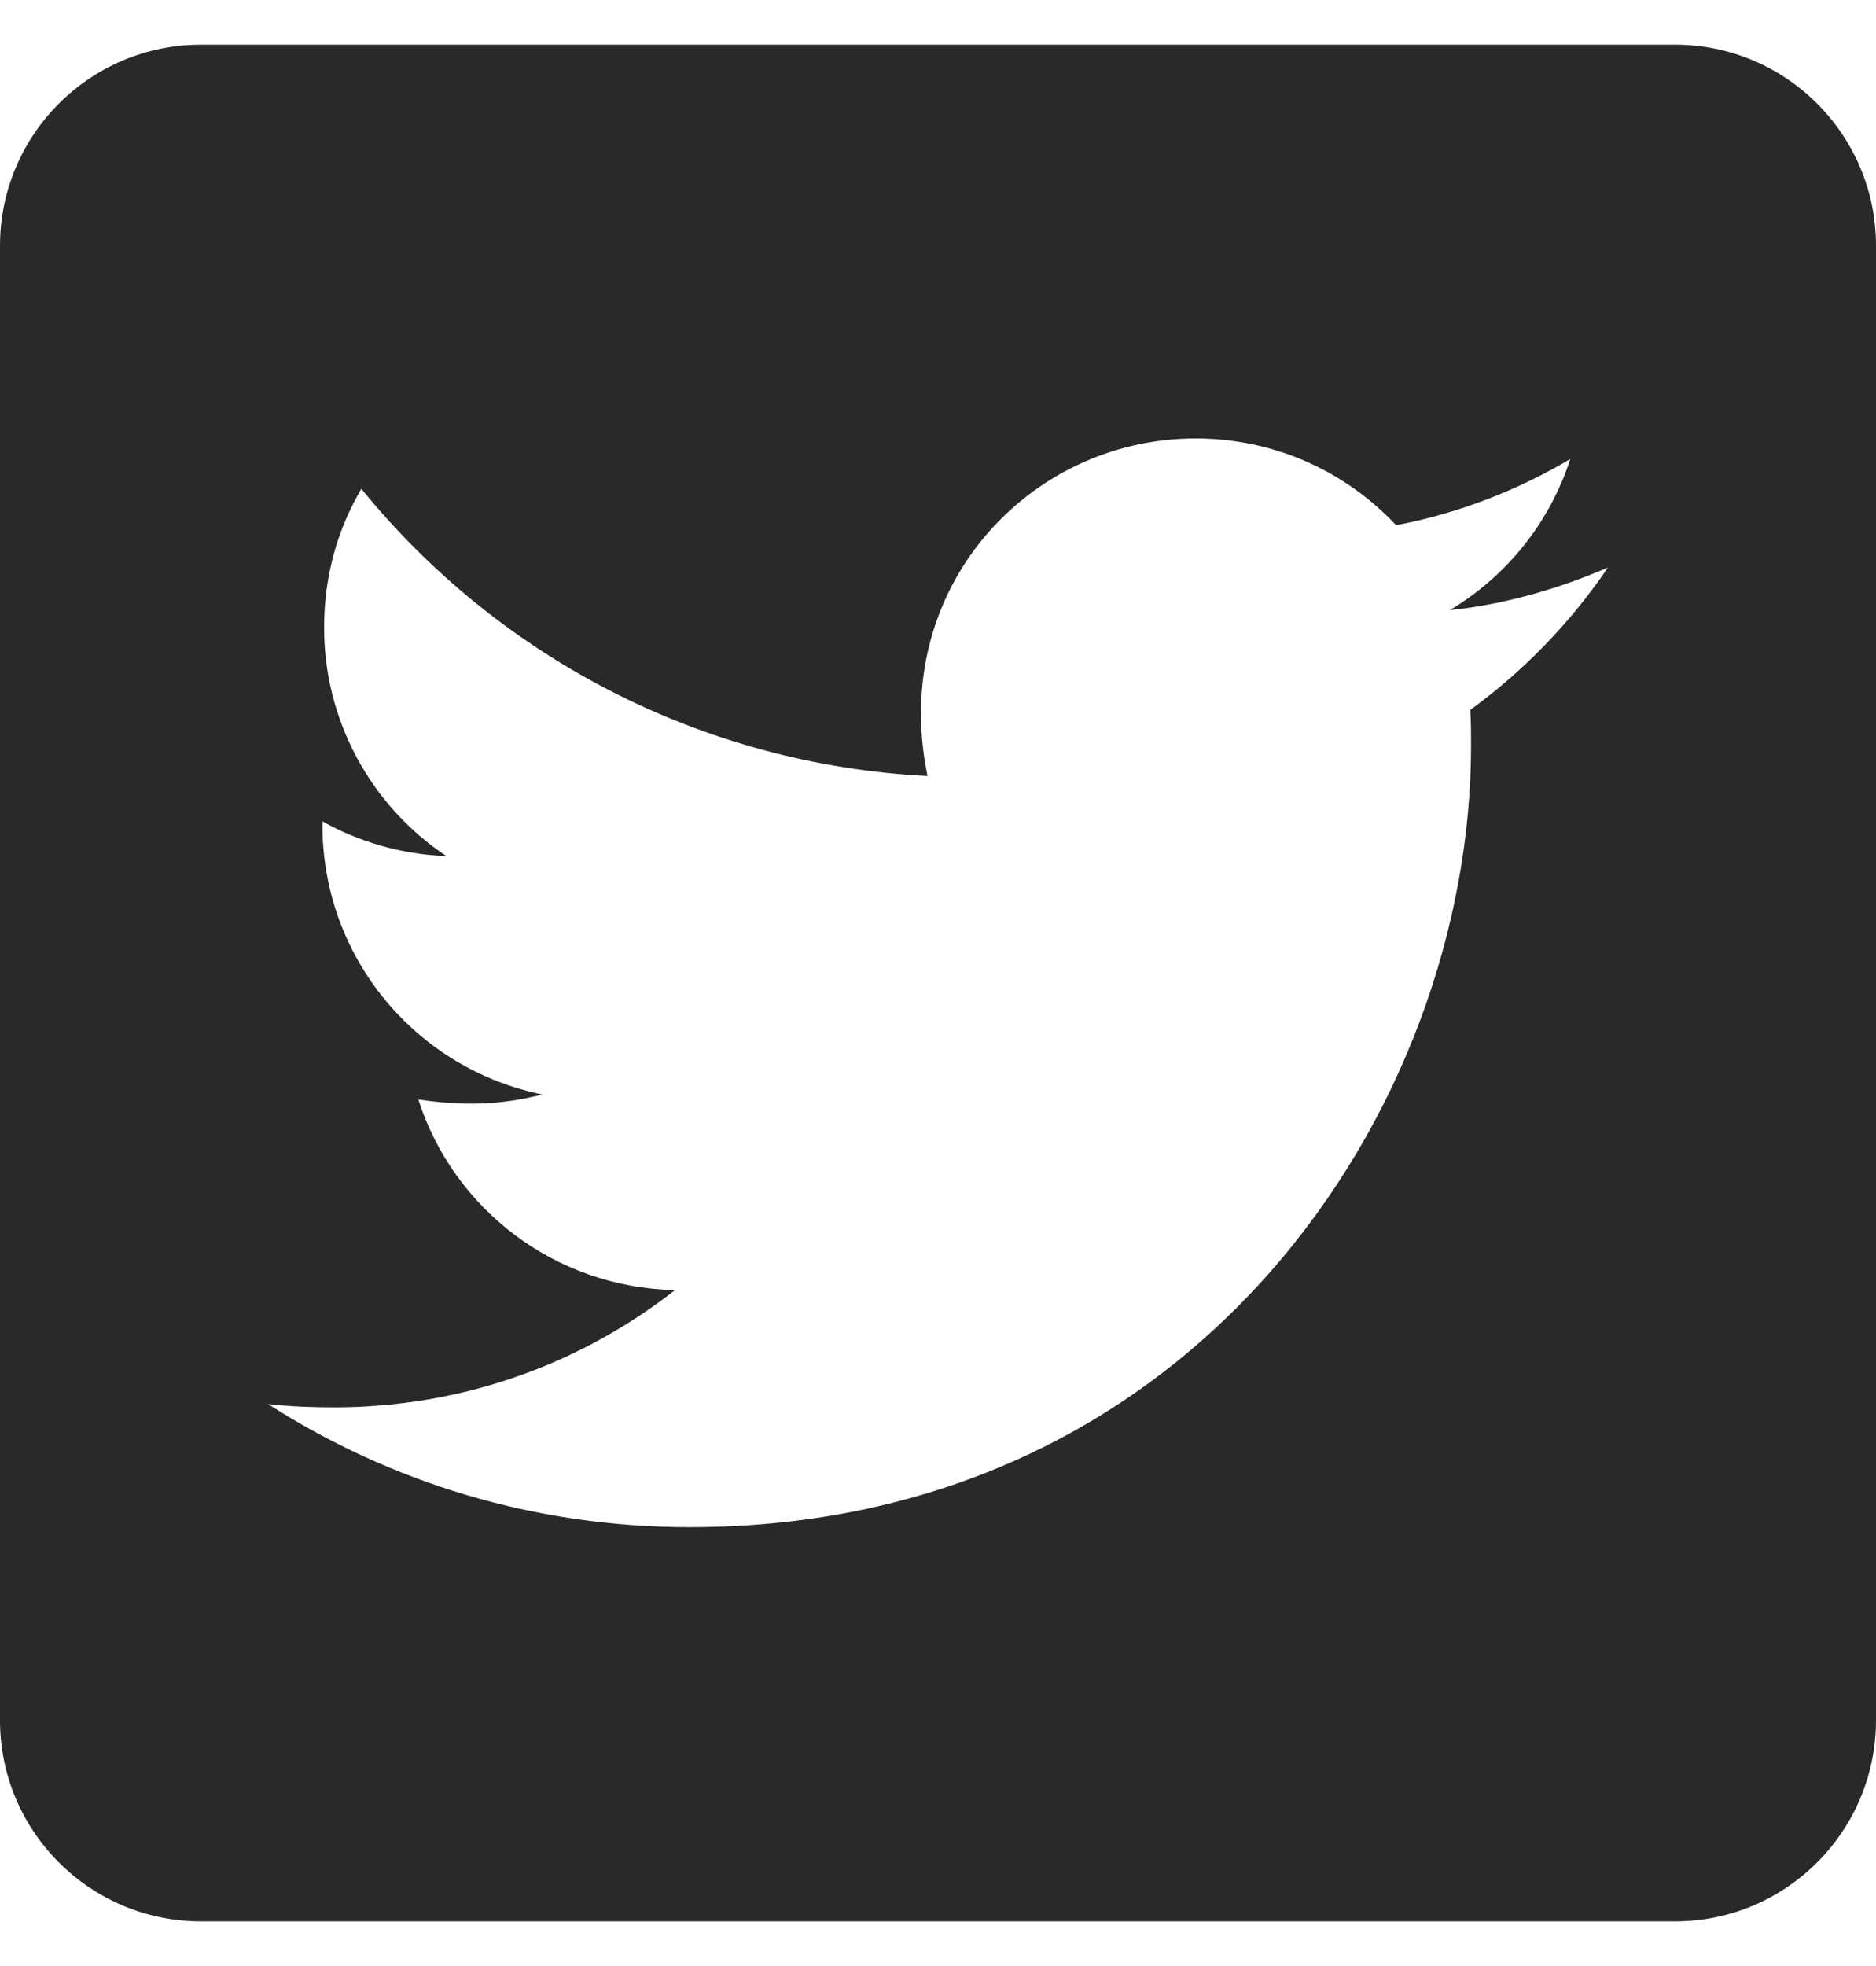 <?xml version="1.0" encoding="UTF-8"?>
<svg xmlns="http://www.w3.org/2000/svg" width="21" height="22" viewBox="0 0 21 22" fill="none">
  <path d="M18.75 0.5H2.25C1.008 0.5 0 1.508 0 2.75V19.25C0 20.492 1.008 21.5 2.25 21.5H18.75C19.992 21.5 21 20.492 21 19.25V2.75C21 1.508 19.992 0.5 18.75 0.5ZM16.458 7.944C16.467 8.075 16.467 8.211 16.467 8.342C16.467 12.406 13.373 17.089 7.72 17.089C5.977 17.089 4.359 16.583 3 15.711C3.248 15.739 3.487 15.748 3.741 15.748C5.18 15.748 6.502 15.261 7.556 14.436C6.206 14.408 5.072 13.522 4.683 12.303C5.156 12.373 5.583 12.373 6.07 12.247C4.664 11.961 3.609 10.723 3.609 9.228V9.191C4.017 9.42 4.495 9.561 4.997 9.58C4.575 9.299 4.23 8.919 3.991 8.472C3.752 8.026 3.627 7.527 3.628 7.02C3.628 6.448 3.778 5.923 4.045 5.469C5.559 7.334 7.833 8.553 10.383 8.684C9.947 6.598 11.508 4.906 13.383 4.906C14.269 4.906 15.066 5.277 15.628 5.877C16.322 5.745 16.988 5.487 17.578 5.136C17.348 5.848 16.866 6.448 16.228 6.828C16.847 6.763 17.447 6.589 18 6.35C17.583 6.964 17.058 7.508 16.458 7.944Z" fill="#29292A"></path>
</svg>
